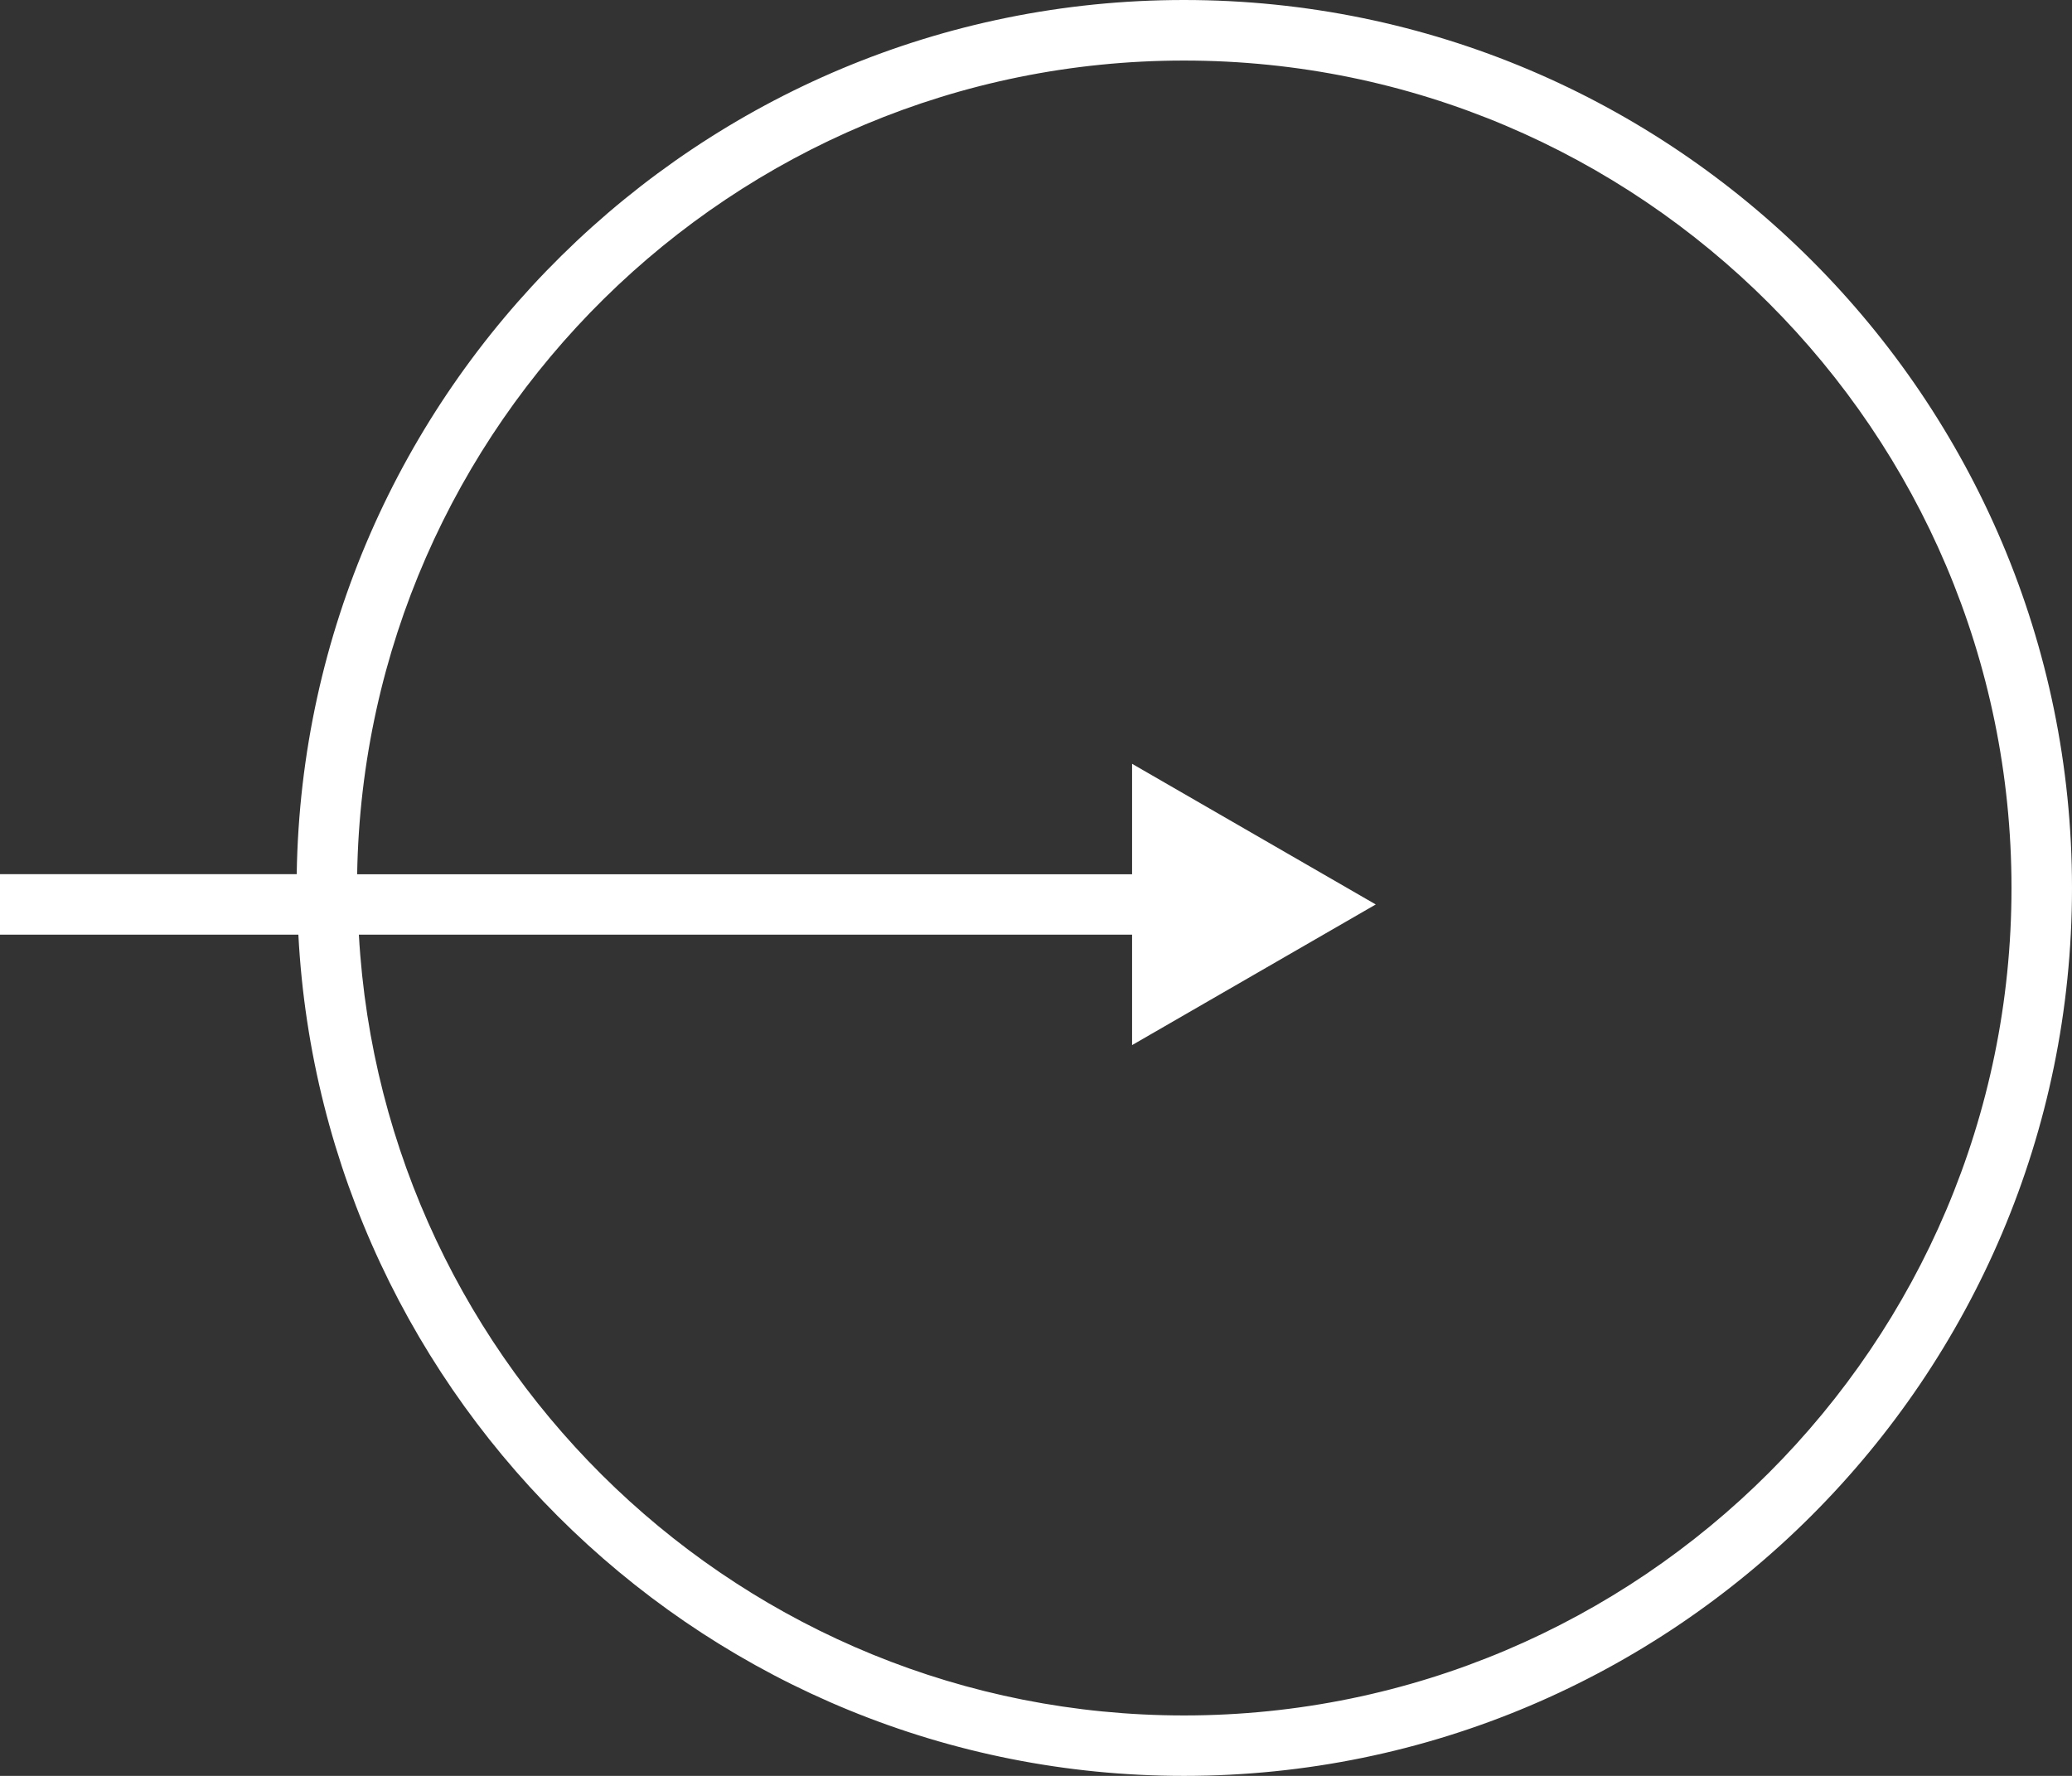 <svg xmlns="http://www.w3.org/2000/svg" viewBox="0 0 35 30">
  <rect x="0" y="0" width="35" height="30" fill="#333333" stroke="none"/>
  <path fill="#FFF" d="M0 15.789h5.04C5.454 23.692 11.995 30 20 30c8.271 0 15-6.729 15-15S28.271 0 20 0C11.808 0 5.138 6.604 5.012 14.767H0v1.022Zm6.062 0h13.061v1.866l4.116-2.376-4.116-2.376v1.866H6.033C6.159 7.169 12.37 1.023 20 1.023c7.708 0 13.978 6.271 13.978 13.978 0 7.708-6.271 13.978-13.978 13.978-7.441 0-13.526-5.849-13.938-13.189Z"/>
</svg>
